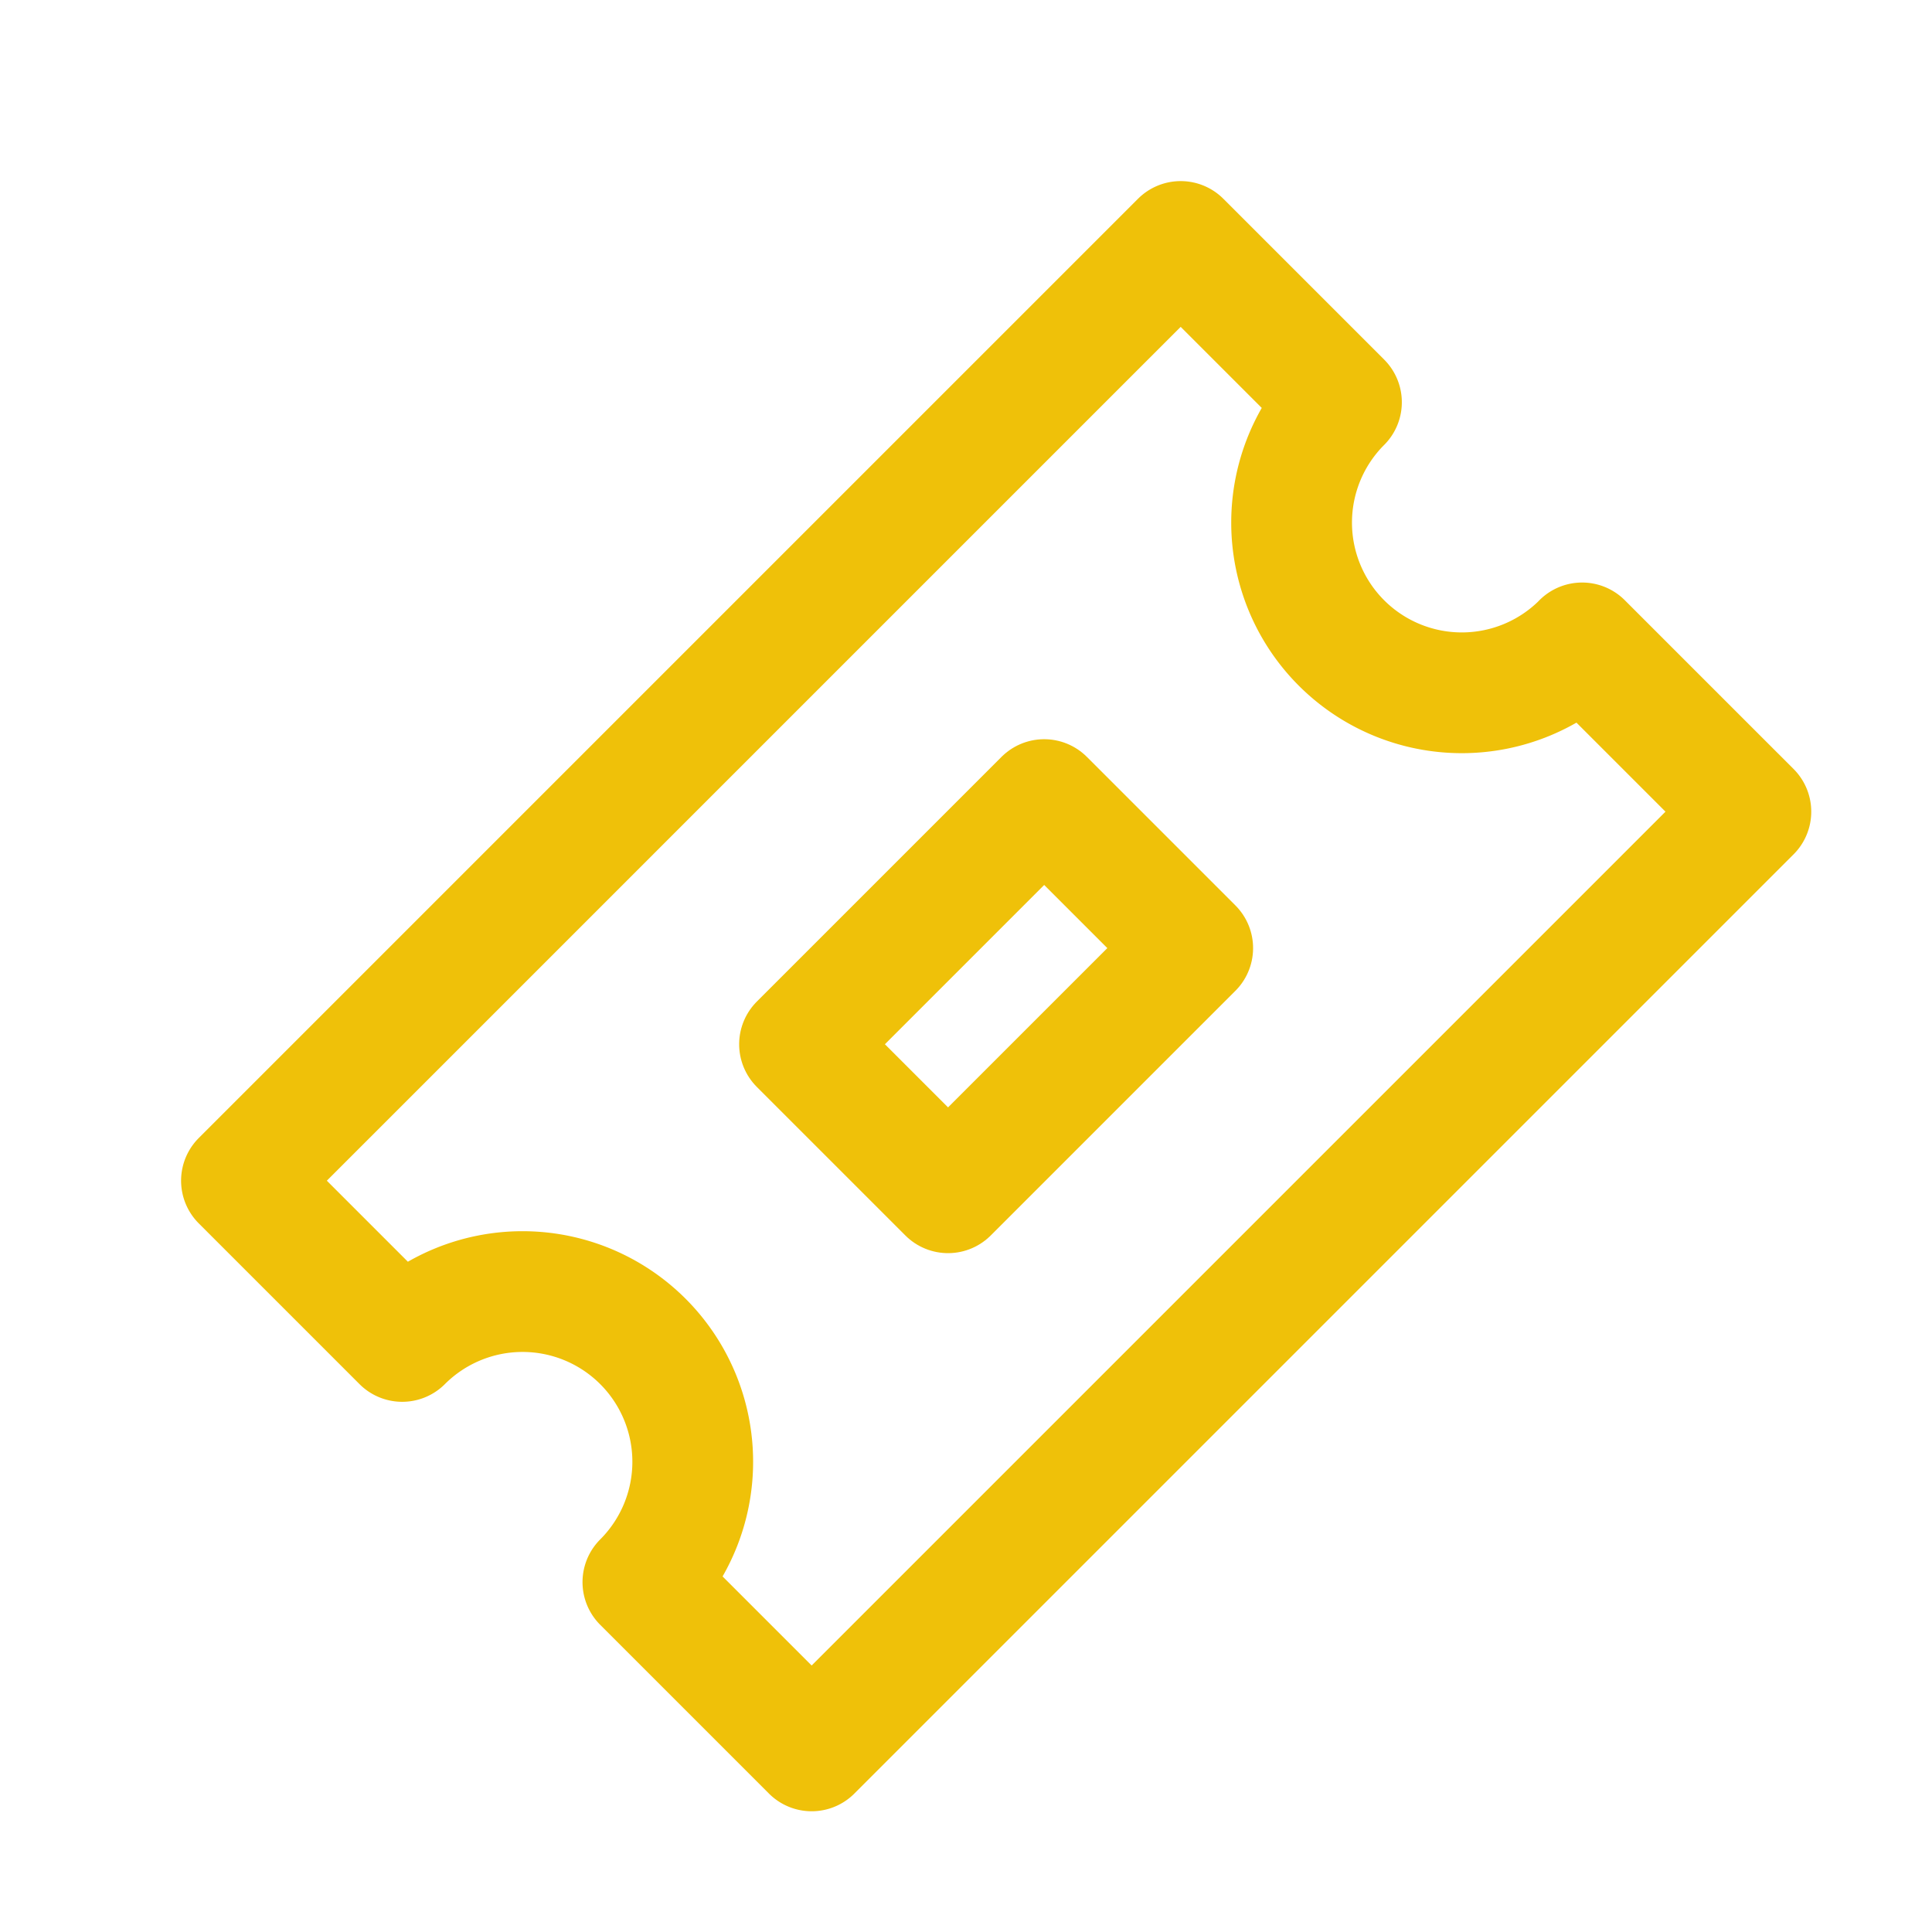 <svg xmlns="http://www.w3.org/2000/svg" width="32" height="32" viewBox="0 0 32 32"><defs><style>.a{fill:#efc109;opacity:0}.b{fill:none;stroke:#efc109;stroke-linecap:round;stroke-linejoin:round;stroke-width:2px}</style></defs><path d="M0 0h32v32H0z" class="a"/><g transform="rotate(-45 -1040.502 1422.354)"><path d="M712 1178.403v3.953h-22v-3.953a2.819 2.819 0 1 0 0-5.638V1169h22v3.766a2.819 2.819 0 0 0 0 5.638Z" class="b"/><path d="M698.134 1173.938h5.731v3.479h-5.731z" class="b"/></g></svg>
